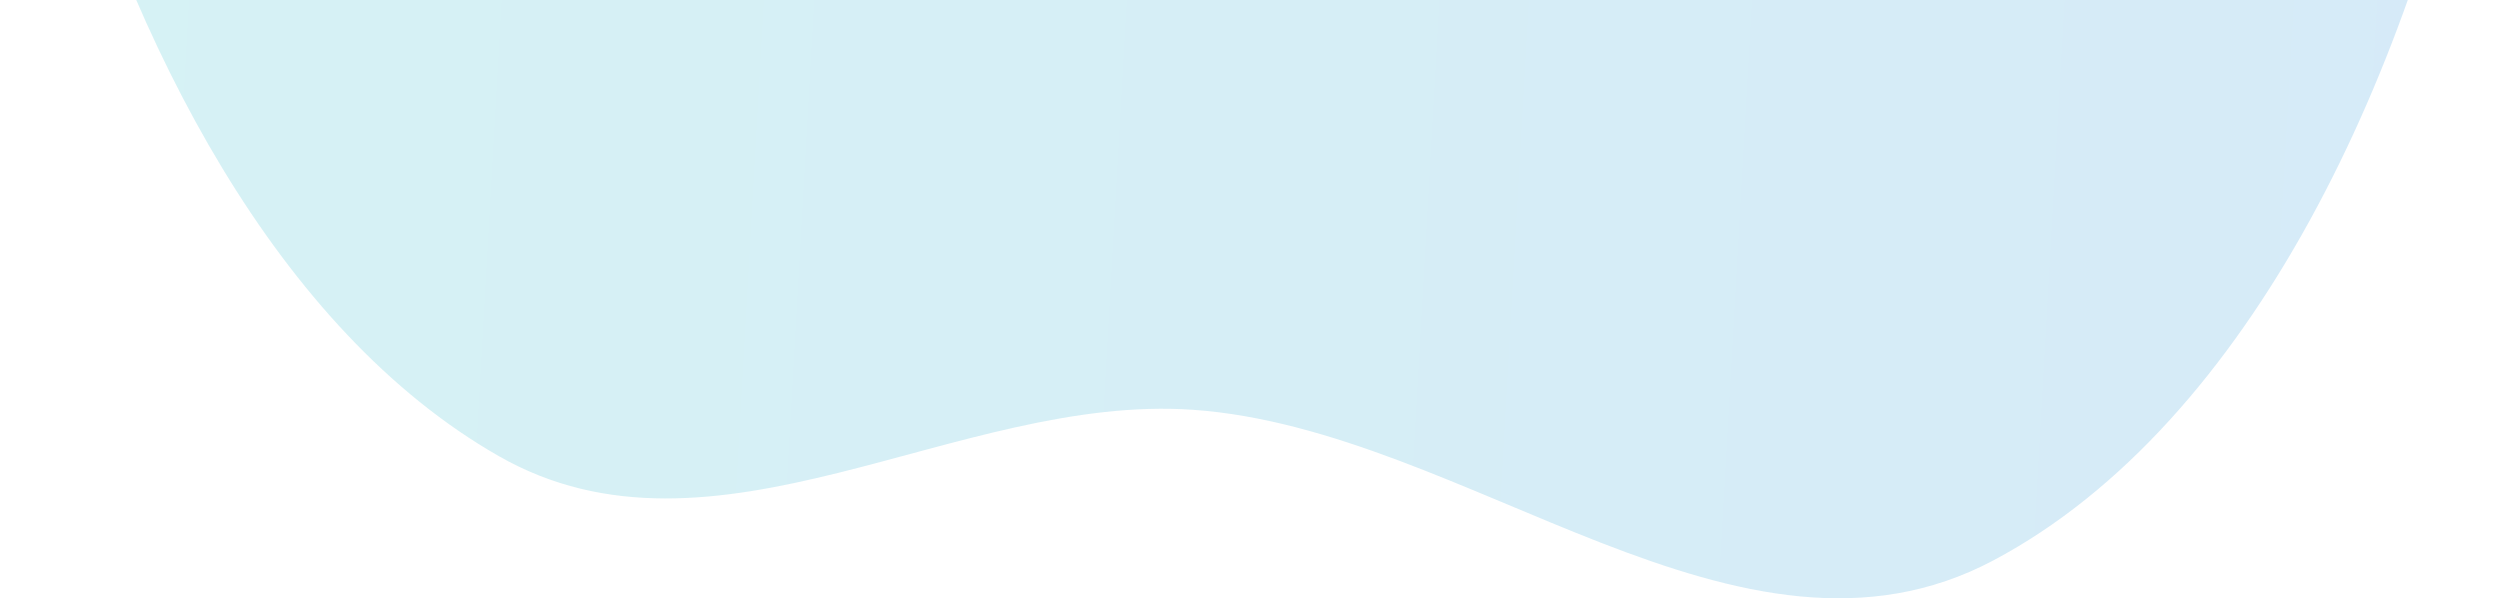 <svg width="1170" height="280" viewBox="0 0 1170 280" fill="none" xmlns="http://www.w3.org/2000/svg">
<path fill-rule="evenodd" clip-rule="evenodd" d="M233.385 213.436C130.4 154.601 61.2 22.038 24.492 -113.177C-9.82 -239.567 37.413 -372.046 38.151 -505.72C38.982 -656.513 -41.659 -827.349 29.099 -948.785C99.475 -1069.57 255.222 -1009.72 364.96 -1066.6C484.158 -1128.38 571.633 -1328.58 697.66 -1295.29C822.712 -1262.27 852.553 -1050.54 926.06 -918.41C987.54 -807.898 1056.3 -709.268 1094.03 -582.816C1137.9 -435.762 1190.76 -281.632 1161.63 -128.746C1131 32.061 1053.59 198.158 933.028 262.207C814.127 325.373 686.996 200.754 558.284 191.782C447.771 184.078 334.226 271.047 233.385 213.436Z" fill="url(#paint0_linear)" fill-opacity="0.16"/>
<defs>
<linearGradient id="paint0_linear" x1="-565" y1="-3810.36" x2="1604.98" y2="-3687.51" gradientUnits="userSpaceOnUse">
<stop stop-color="#00D1B1"/>
<stop offset="1" stop-color="#0074D7"/>
</linearGradient>
</defs>
</svg>
